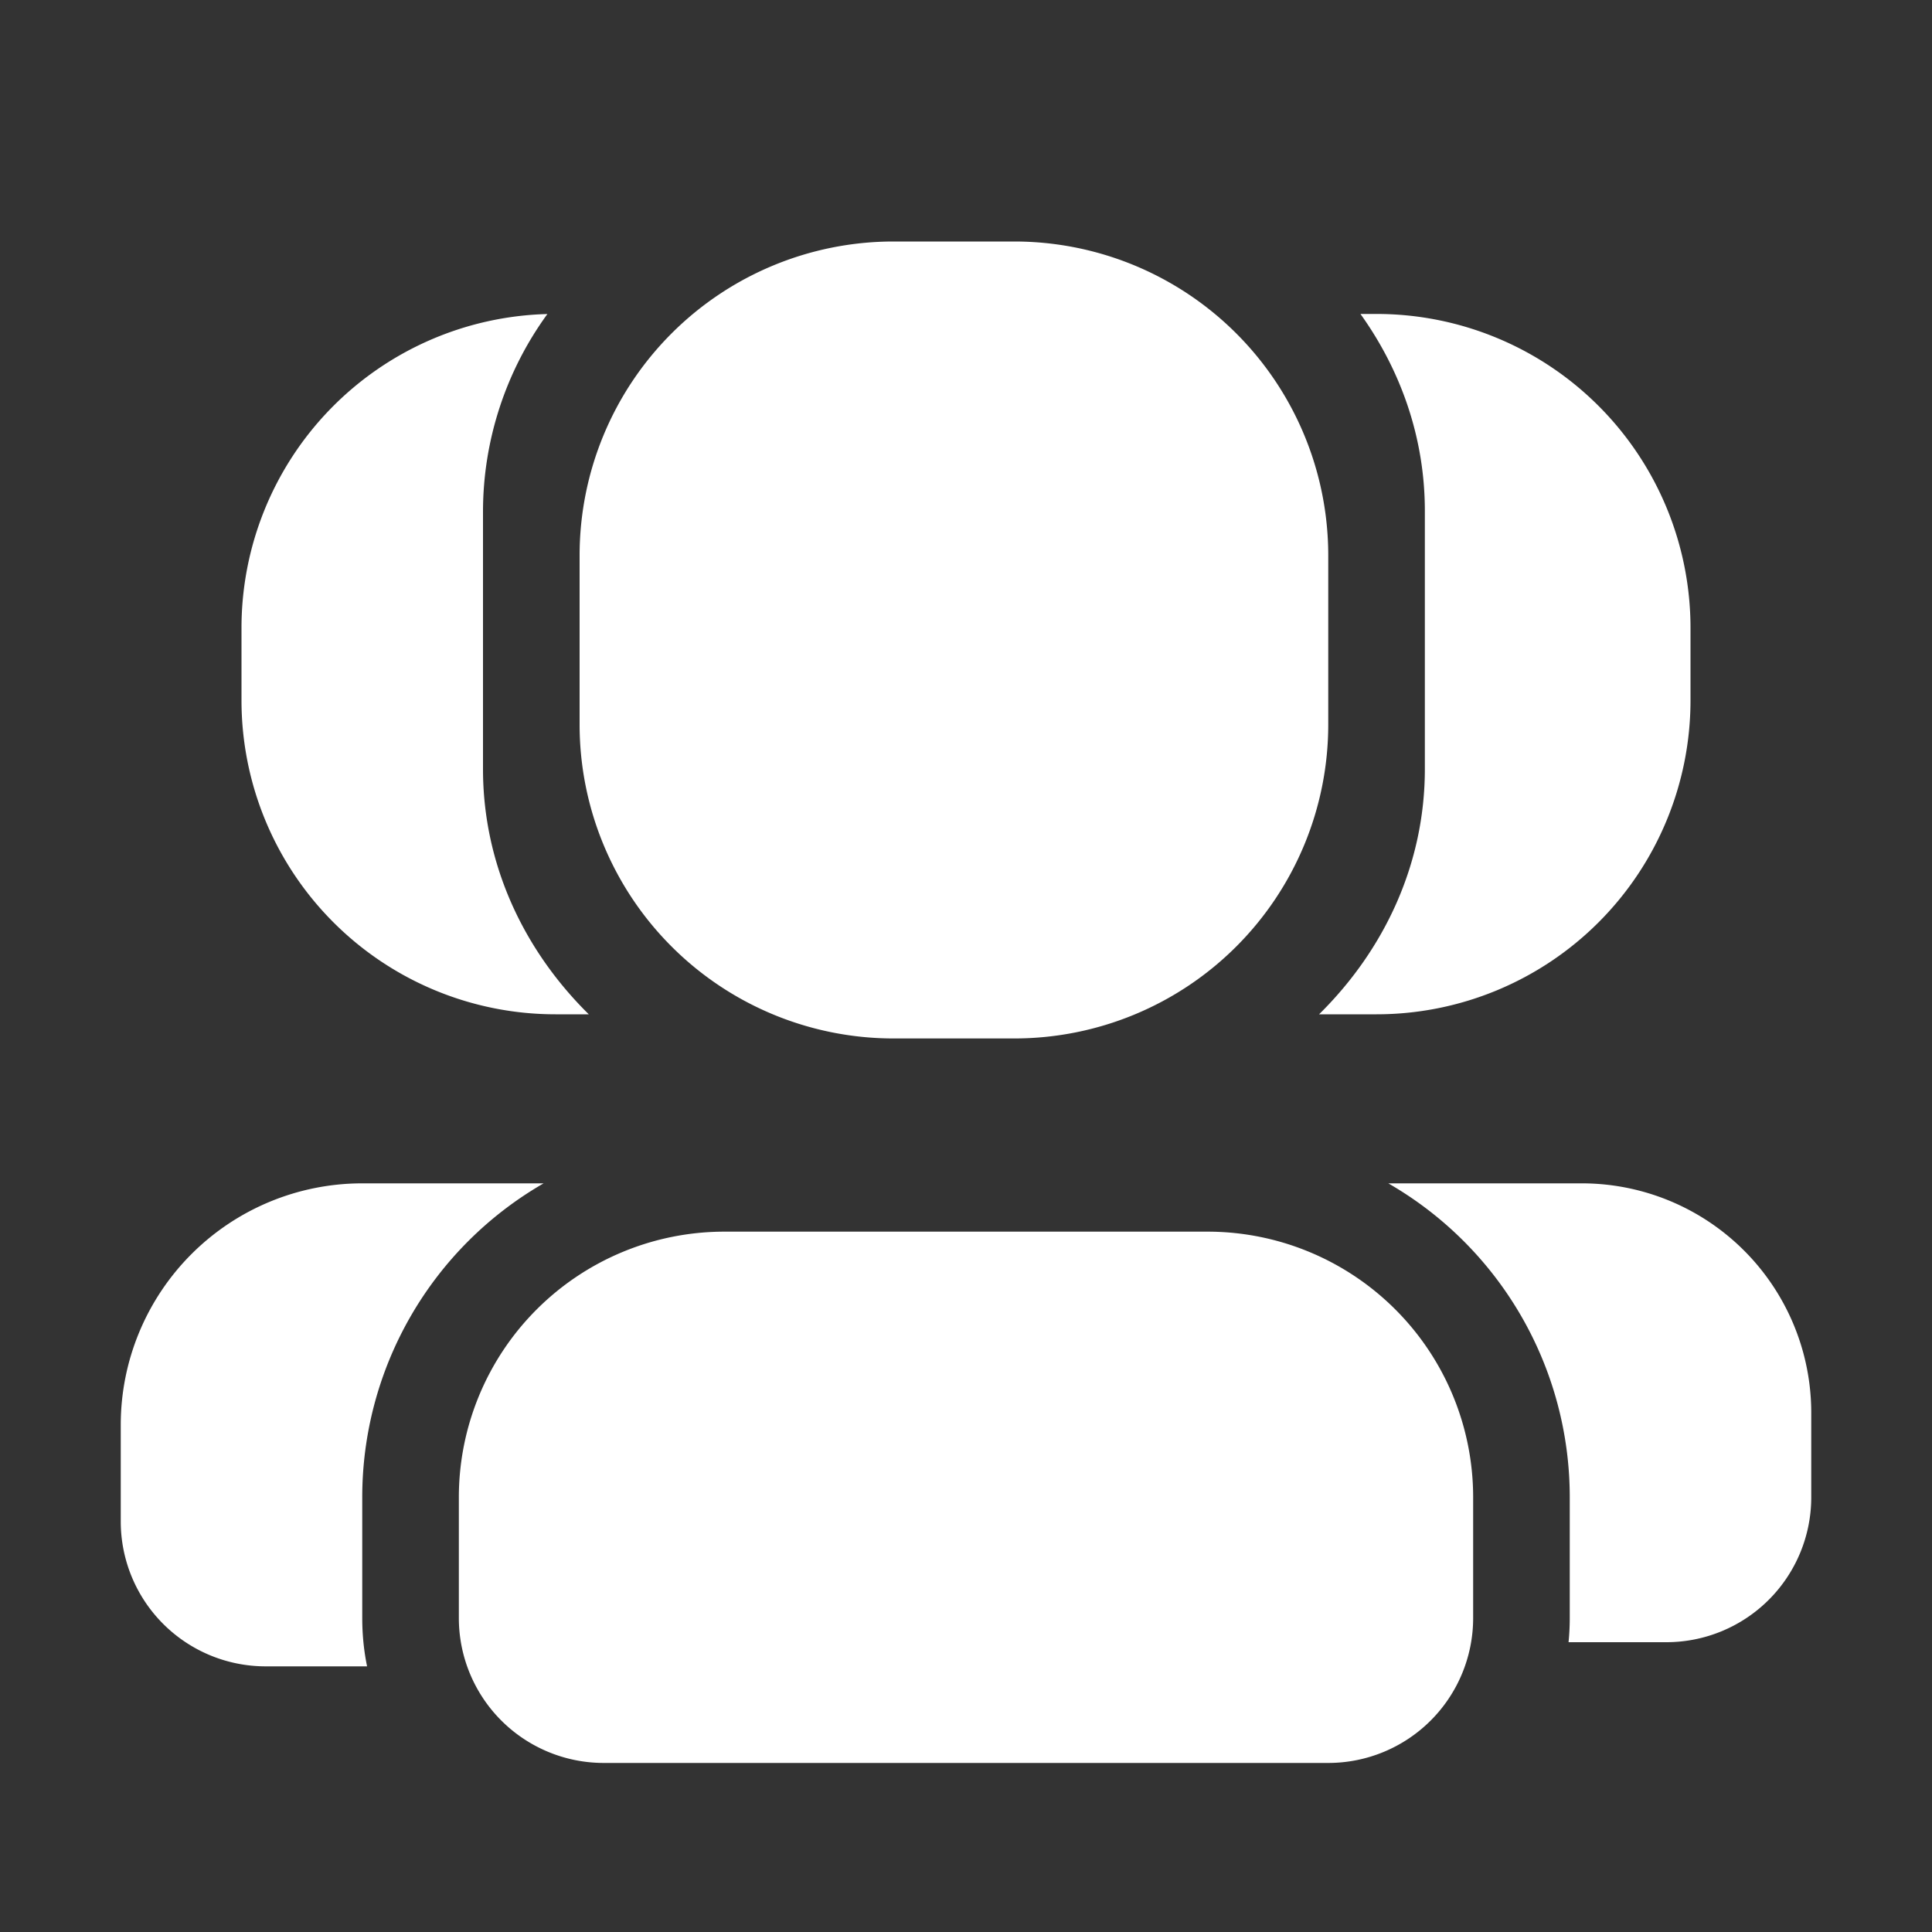 <svg xmlns:xlink="http://www.w3.org/1999/xlink" xmlns="http://www.w3.org/2000/svg" data-v-21f34464="" class="svg-icon" aria-hidden="true" width="24"  height="24" ><rect width="100%" height="100%" fill="#333333" stroke="none"/><defs><symbol viewBox="0 0 24 24" id="menu1"><path d="M15 15.3a3.3 3.3 0 0 1 3.3 3.3v1.5a1.8 1.8 0 0 1-1.8 1.8h-9a1.8 1.8 0 0 1-1.8-1.8v-1.5A3.3 3.3 0 0 1 9 15.3h6Zm-8.247-.6A4.499 4.499 0 0 0 4.5 18.6v1.5c0 .205.02.406.06.6H3.3a1.8 1.8 0 0 1-1.8-1.8v-1.2a3 3 0 0 1 3-3h2.253Zm12.897 0a2.85 2.85 0 0 1 2.85 2.85v1.05a1.8 1.8 0 0 1-1.8 1.8h-1.215c.01-.099.015-.199.015-.3v-1.5a4.498 4.498 0 0 0-2.254-3.9h2.404ZM12.6 3a3.9 3.9 0 0 1 3.9 3.9V9a3.9 3.9 0 0 1-3.9 3.9h-1.5A3.9 3.9 0 0 1 7.2 9V6.9A3.9 3.9 0 0 1 11.1 3h1.5Zm4.5.9A3.9 3.9 0 0 1 21 7.8v.9a3.9 3.9 0 0 1-3.9 3.9h-.714c.817-.806 1.314-1.874 1.314-3.046V6.346c0-.9-.294-1.74-.8-2.446h.2Zm-10.3.001A4.175 4.175 0 0 0 6 6.346v3.208c0 1.172.497 2.24 1.314 3.046H6.9A3.9 3.9 0 0 1 3 8.7v-.9a3.9 3.9 0 0 1 3.8-3.899Z" fill-rule="nonzero"></path></symbol></defs><use class="svg-use" href="#menu1" fill="#fff"></use></svg>